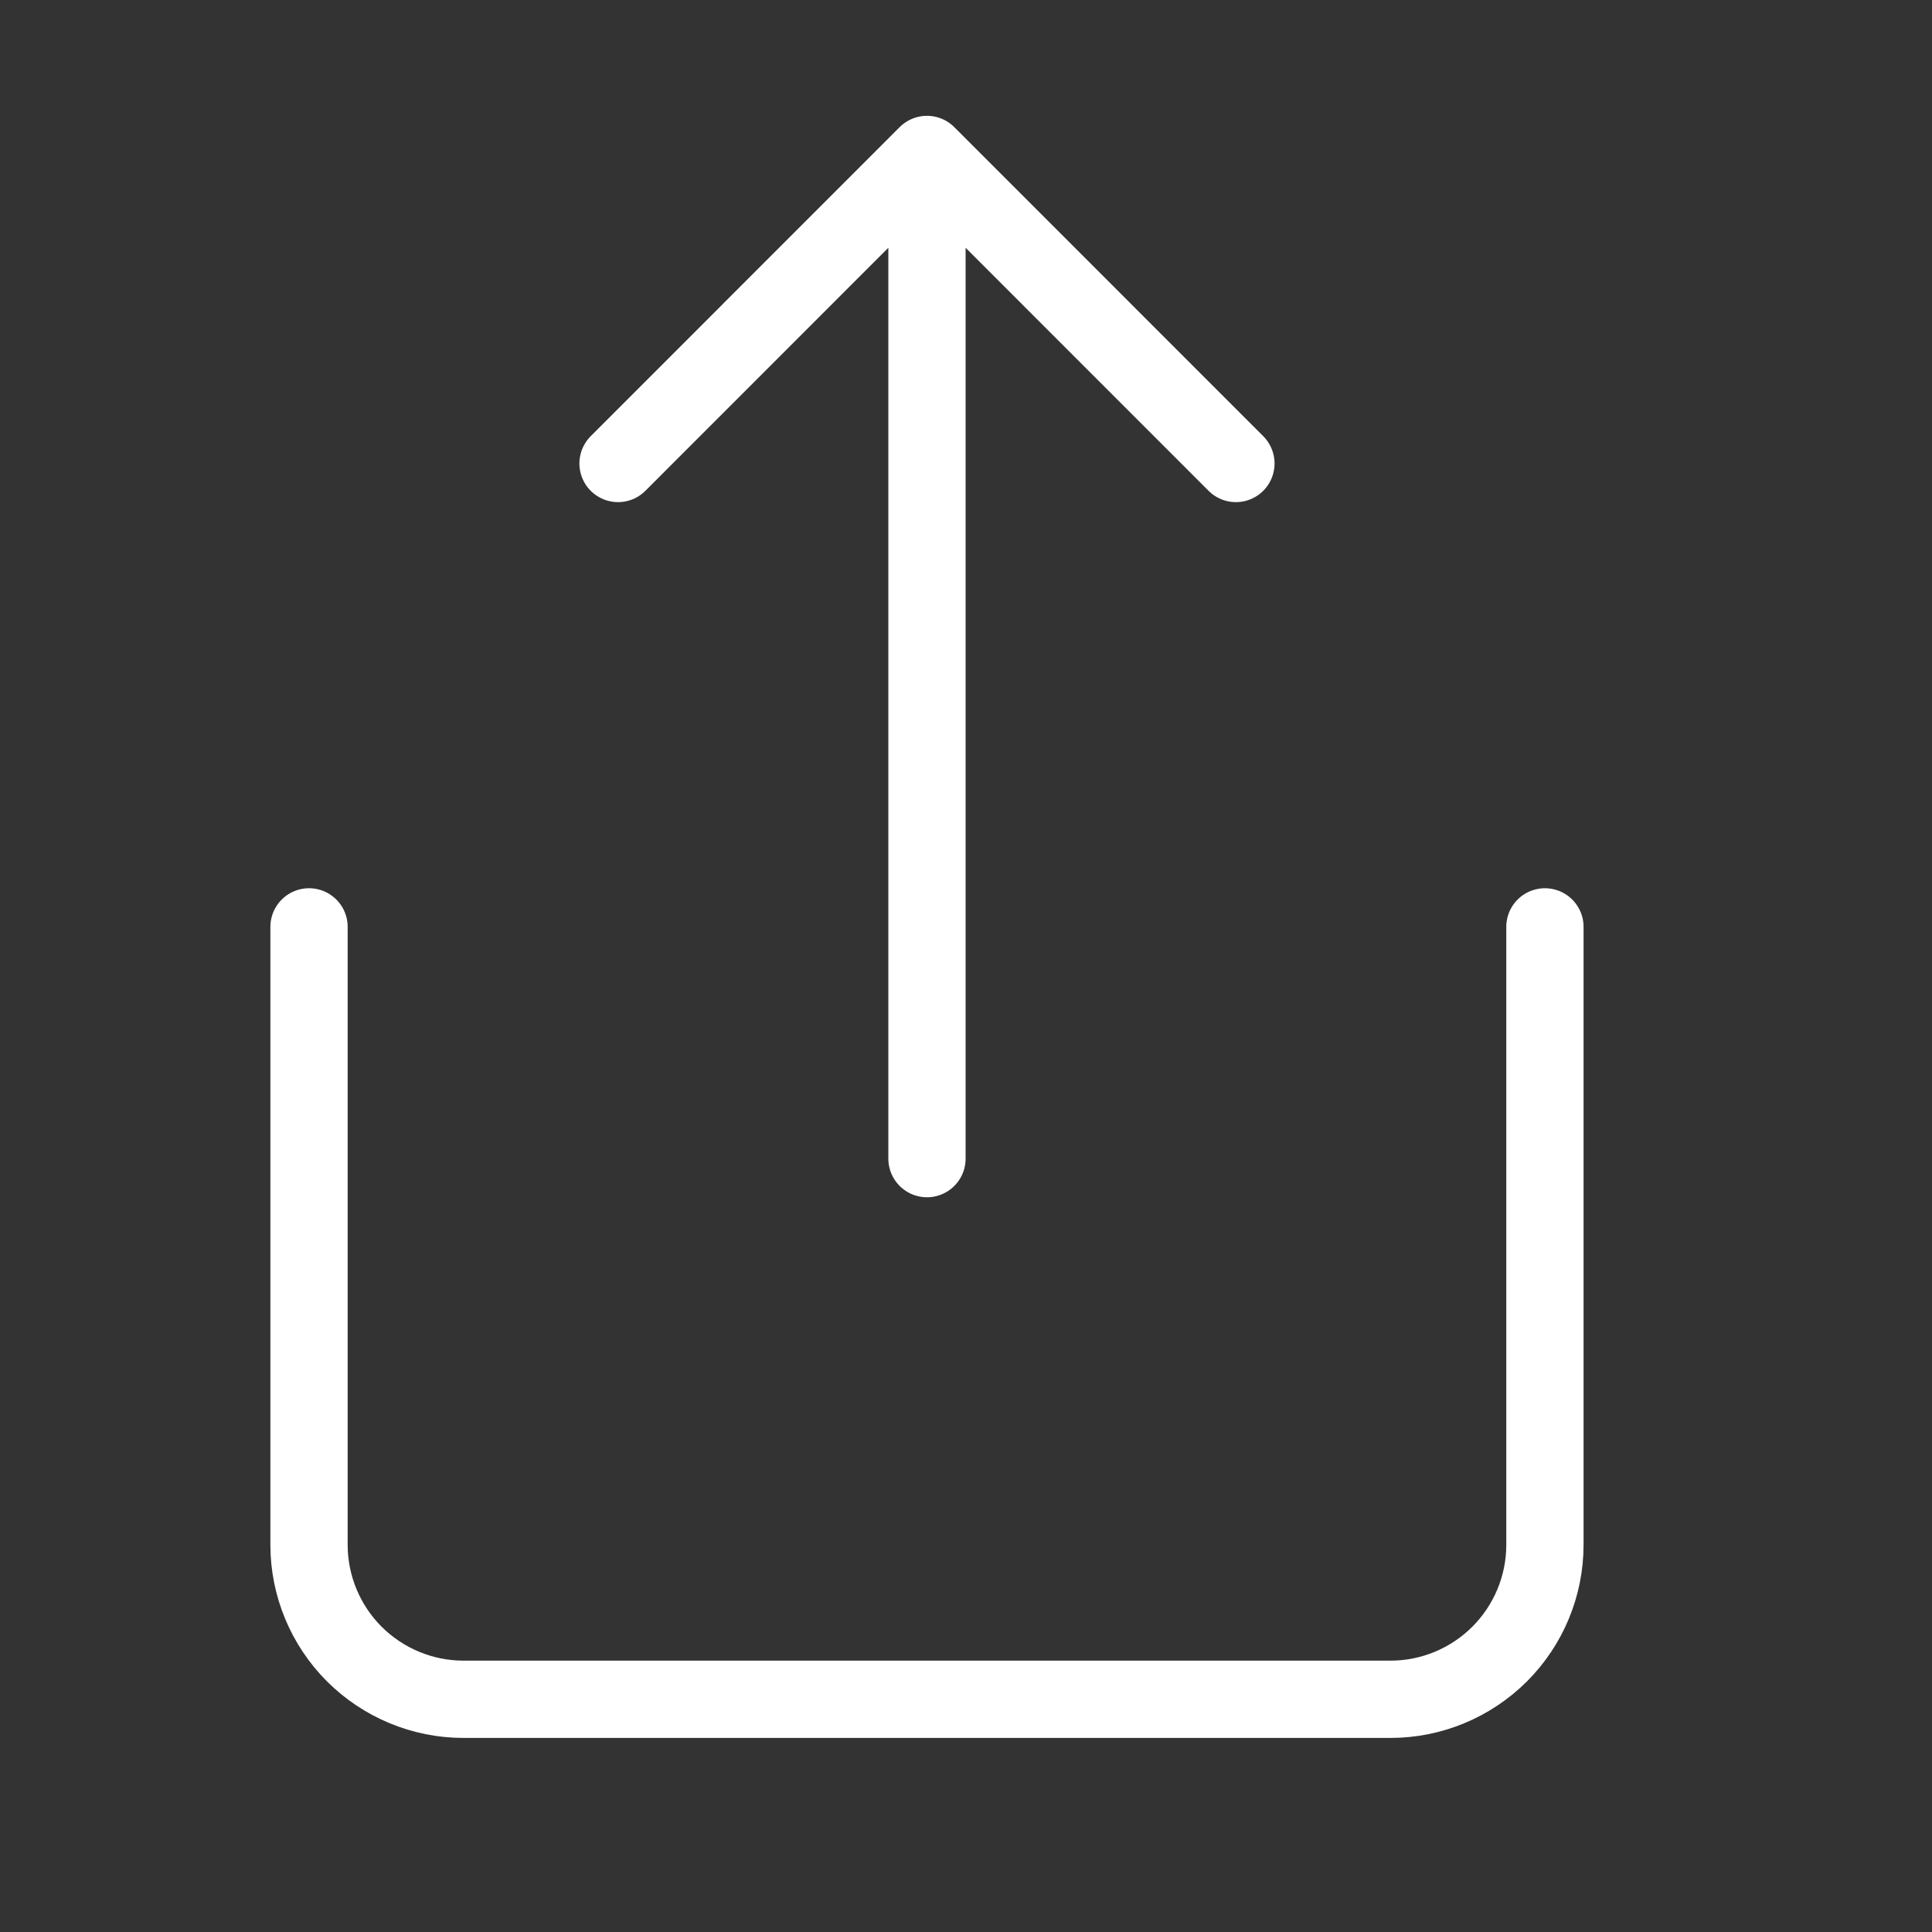 <svg width="20" height="20" viewBox="0 0 20 20" fill="none" xmlns="http://www.w3.org/2000/svg">
<rect x="0" y="0" width="20" height="20" fill="#333333" stroke="none"/>
<path d="M3.199 9.595V15.992C3.199 16.416 3.368 16.823 3.668 17.123C3.968 17.422 4.374 17.591 4.798 17.591H14.394C14.818 17.591 15.224 17.422 15.524 17.123C15.824 16.823 15.993 16.416 15.993 15.992V9.595M12.794 4.798L9.596 1.599M9.596 1.599L6.398 4.798M9.596 1.599V11.994" stroke="white" stroke-width="0.8" stroke-linecap="round" stroke-linejoin="round"/>
</svg>
